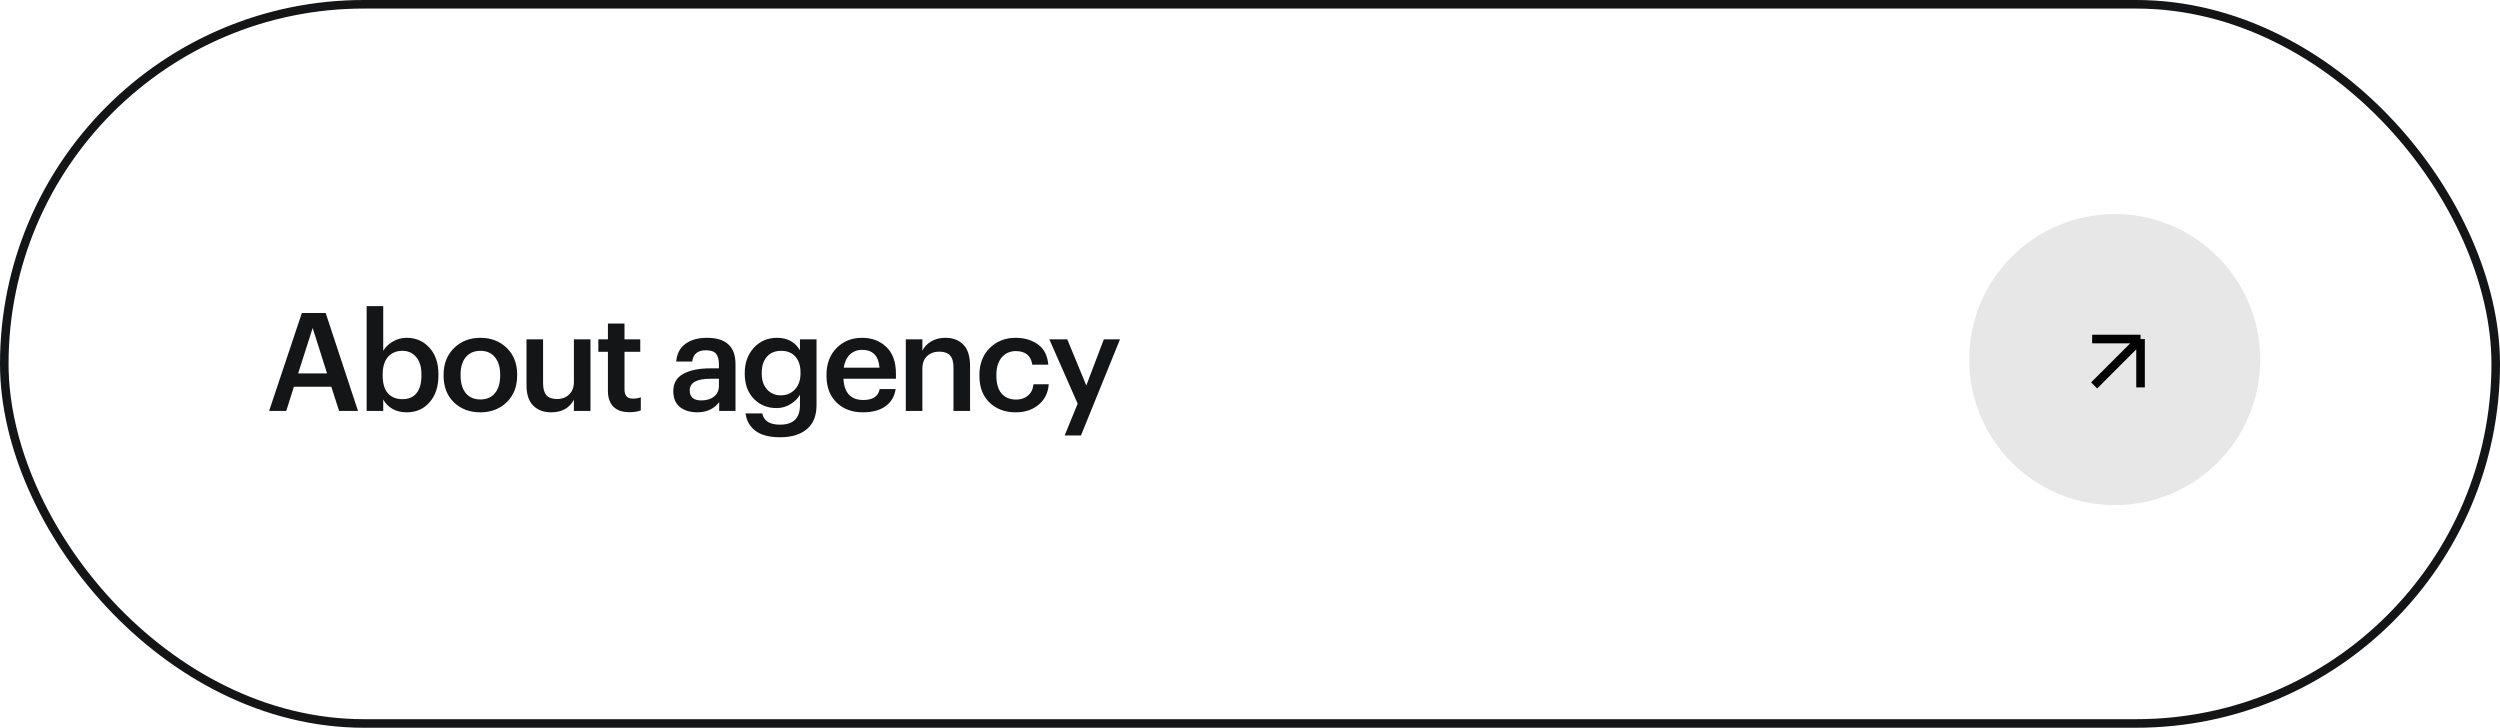 <?xml version="1.0" encoding="UTF-8"?> <svg xmlns="http://www.w3.org/2000/svg" width="292" height="85" viewBox="0 0 292 85" fill="none"><rect x="0.5" y="0.5" width="291" height="84" rx="42" stroke="#131517"></rect><path d="M35.256 36.56H38.04L41.816 48H39.608L38.696 45.168H34.328L33.432 48H31.432L35.256 36.56ZM34.824 43.616H38.2L36.52 38.304L34.824 43.616ZM47.496 48.16C46.856 48.16 46.297 48.021 45.816 47.744C45.347 47.467 44.995 47.104 44.761 46.656V48H42.825V35.76H44.761V40.976C45.006 40.549 45.374 40.192 45.864 39.904C46.366 39.605 46.91 39.456 47.496 39.456C48.574 39.456 49.459 39.84 50.153 40.608C50.856 41.365 51.209 42.4 51.209 43.712V43.84C51.209 45.163 50.862 46.213 50.169 46.992C49.486 47.771 48.595 48.16 47.496 48.16ZM47.017 46.624C47.731 46.624 48.275 46.389 48.648 45.92C49.032 45.451 49.224 44.768 49.224 43.872V43.744C49.224 42.848 49.017 42.165 48.6 41.696C48.195 41.216 47.662 40.976 47.001 40.976C46.297 40.976 45.736 41.211 45.321 41.68C44.904 42.149 44.697 42.837 44.697 43.744V43.872C44.697 44.779 44.899 45.467 45.304 45.936C45.721 46.395 46.291 46.624 47.017 46.624ZM56.116 46.656C56.841 46.656 57.407 46.411 57.812 45.92C58.217 45.419 58.42 44.736 58.42 43.872V43.76C58.42 42.896 58.217 42.219 57.812 41.728C57.407 41.227 56.841 40.976 56.116 40.976C55.391 40.976 54.82 41.221 54.404 41.712C53.999 42.203 53.796 42.88 53.796 43.744V43.872C53.796 44.736 53.999 45.419 54.404 45.92C54.809 46.411 55.38 46.656 56.116 46.656ZM59.188 46.976C58.377 47.765 57.348 48.16 56.1 48.16C54.852 48.16 53.823 47.771 53.012 46.992C52.212 46.203 51.812 45.173 51.812 43.904V43.776C51.812 42.496 52.217 41.456 53.028 40.656C53.839 39.856 54.868 39.456 56.116 39.456C57.353 39.456 58.377 39.851 59.188 40.64C59.999 41.429 60.404 42.459 60.404 43.728V43.856C60.404 45.147 59.999 46.187 59.188 46.976ZM64.376 48.16C63.501 48.16 62.802 47.899 62.28 47.376C61.757 46.853 61.496 46.059 61.496 44.992V39.632H63.432V44.768C63.432 45.408 63.565 45.877 63.832 46.176C64.098 46.464 64.514 46.608 65.08 46.608C65.634 46.608 66.098 46.432 66.472 46.08C66.845 45.728 67.032 45.237 67.032 44.608V39.632H68.968V48H67.032V46.688C66.509 47.669 65.624 48.16 64.376 48.16ZM73.534 48.144C72.702 48.144 72.072 47.931 71.646 47.504C71.219 47.077 71.006 46.464 71.006 45.664V41.088H69.886V39.632H71.006V37.792H72.942V39.632H74.782V41.088H72.942V45.488C72.942 46.203 73.262 46.56 73.902 46.56C74.286 46.56 74.6 46.507 74.846 46.4V47.936C74.472 48.075 74.035 48.144 73.534 48.144ZM81.442 48.16C80.62 48.16 79.948 47.957 79.425 47.552C78.903 47.136 78.641 46.512 78.641 45.68C78.641 44.763 79.031 44.091 79.809 43.664C80.599 43.237 81.639 43.024 82.93 43.024H83.969V42.592C83.969 42.005 83.858 41.579 83.633 41.312C83.409 41.045 83.015 40.912 82.45 40.912C81.5 40.912 80.967 41.349 80.85 42.224H78.978C79.063 41.296 79.431 40.603 80.082 40.144C80.732 39.685 81.559 39.456 82.561 39.456C84.791 39.456 85.906 40.475 85.906 42.512V48H84.001V46.976C83.383 47.765 82.529 48.16 81.442 48.16ZM81.906 46.768C82.524 46.768 83.02 46.619 83.394 46.32C83.778 46.021 83.969 45.605 83.969 45.072V44.24H82.978C81.367 44.24 80.561 44.693 80.561 45.6C80.561 46.379 81.01 46.768 81.906 46.768ZM91.115 51.072C89.867 51.072 88.907 50.821 88.235 50.32C87.574 49.819 87.19 49.141 87.083 48.288H89.035C89.216 49.163 89.904 49.6 91.099 49.6C92.656 49.6 93.435 48.848 93.435 47.344V46.112C93.19 46.539 92.816 46.907 92.315 47.216C91.824 47.515 91.286 47.664 90.699 47.664C89.632 47.664 88.747 47.301 88.043 46.576C87.339 45.84 86.987 44.875 86.987 43.68V43.568C86.987 42.384 87.339 41.403 88.043 40.624C88.758 39.845 89.659 39.456 90.747 39.456C91.963 39.456 92.859 39.941 93.435 40.912V39.632H95.371V47.376C95.36 48.592 94.982 49.509 94.235 50.128C93.488 50.757 92.448 51.072 91.115 51.072ZM91.179 46.176C91.862 46.176 92.416 45.947 92.843 45.488C93.28 45.029 93.499 44.405 93.499 43.616V43.504C93.499 42.704 93.296 42.085 92.891 41.648C92.496 41.2 91.947 40.976 91.243 40.976C90.528 40.976 89.968 41.211 89.563 41.68C89.168 42.139 88.971 42.757 88.971 43.536V43.664C88.971 44.421 89.179 45.029 89.595 45.488C90.011 45.947 90.539 46.176 91.179 46.176ZM100.774 48.16C99.516 48.16 98.492 47.776 97.703 47.008C96.924 46.24 96.534 45.205 96.534 43.904V43.776C96.534 42.496 96.924 41.456 97.703 40.656C98.492 39.856 99.489 39.456 100.694 39.456C101.825 39.456 102.764 39.808 103.51 40.512C104.268 41.216 104.646 42.272 104.646 43.68V44.24H98.519C98.55 45.04 98.758 45.653 99.142 46.08C99.537 46.507 100.097 46.72 100.822 46.72C101.953 46.72 102.593 46.293 102.742 45.44H104.614C104.476 46.325 104.07 47.003 103.398 47.472C102.737 47.931 101.862 48.16 100.774 48.16ZM102.726 42.944C102.62 41.557 101.942 40.864 100.694 40.864C100.118 40.864 99.638 41.051 99.254 41.424C98.881 41.787 98.647 42.293 98.55 42.944H102.726ZM105.798 39.632H107.734V40.96C107.948 40.523 108.284 40.165 108.742 39.888C109.212 39.6 109.777 39.456 110.438 39.456C111.324 39.456 112.022 39.728 112.534 40.272C113.046 40.805 113.302 41.627 113.302 42.736V48H111.366V42.912C111.366 42.272 111.233 41.808 110.966 41.52C110.7 41.221 110.278 41.072 109.702 41.072C109.126 41.072 108.652 41.248 108.278 41.6C107.916 41.941 107.734 42.432 107.734 43.072V48H105.798V39.632ZM118.619 48.16C117.392 48.16 116.379 47.781 115.579 47.024C114.79 46.256 114.395 45.221 114.395 43.92V43.792C114.395 42.501 114.795 41.456 115.595 40.656C116.406 39.856 117.414 39.456 118.619 39.456C119.643 39.456 120.512 39.712 121.227 40.224C121.942 40.725 122.347 41.515 122.443 42.592H120.571C120.411 41.536 119.771 41.008 118.651 41.008C117.979 41.008 117.43 41.253 117.003 41.744C116.587 42.235 116.379 42.907 116.379 43.76V43.888C116.379 44.795 116.582 45.488 116.987 45.968C117.403 46.437 117.974 46.672 118.699 46.672C119.232 46.672 119.686 46.517 120.059 46.208C120.432 45.899 120.651 45.456 120.715 44.88H122.491C122.427 45.851 122.043 46.64 121.339 47.248C120.635 47.856 119.728 48.16 118.619 48.16ZM125.872 47.152L122.56 39.632H124.656L126.88 45.024L128.928 39.632H130.816L126.256 50.864H124.352L125.872 47.152Z" fill="#131517"></path><circle cx="247" cy="42" r="17" fill="#E7E7E7"></circle><path d="M244.599 45.017L250.016 39.6M250.016 39.6H244.364M250.016 39.6V45.252" stroke="black"></path></svg> 